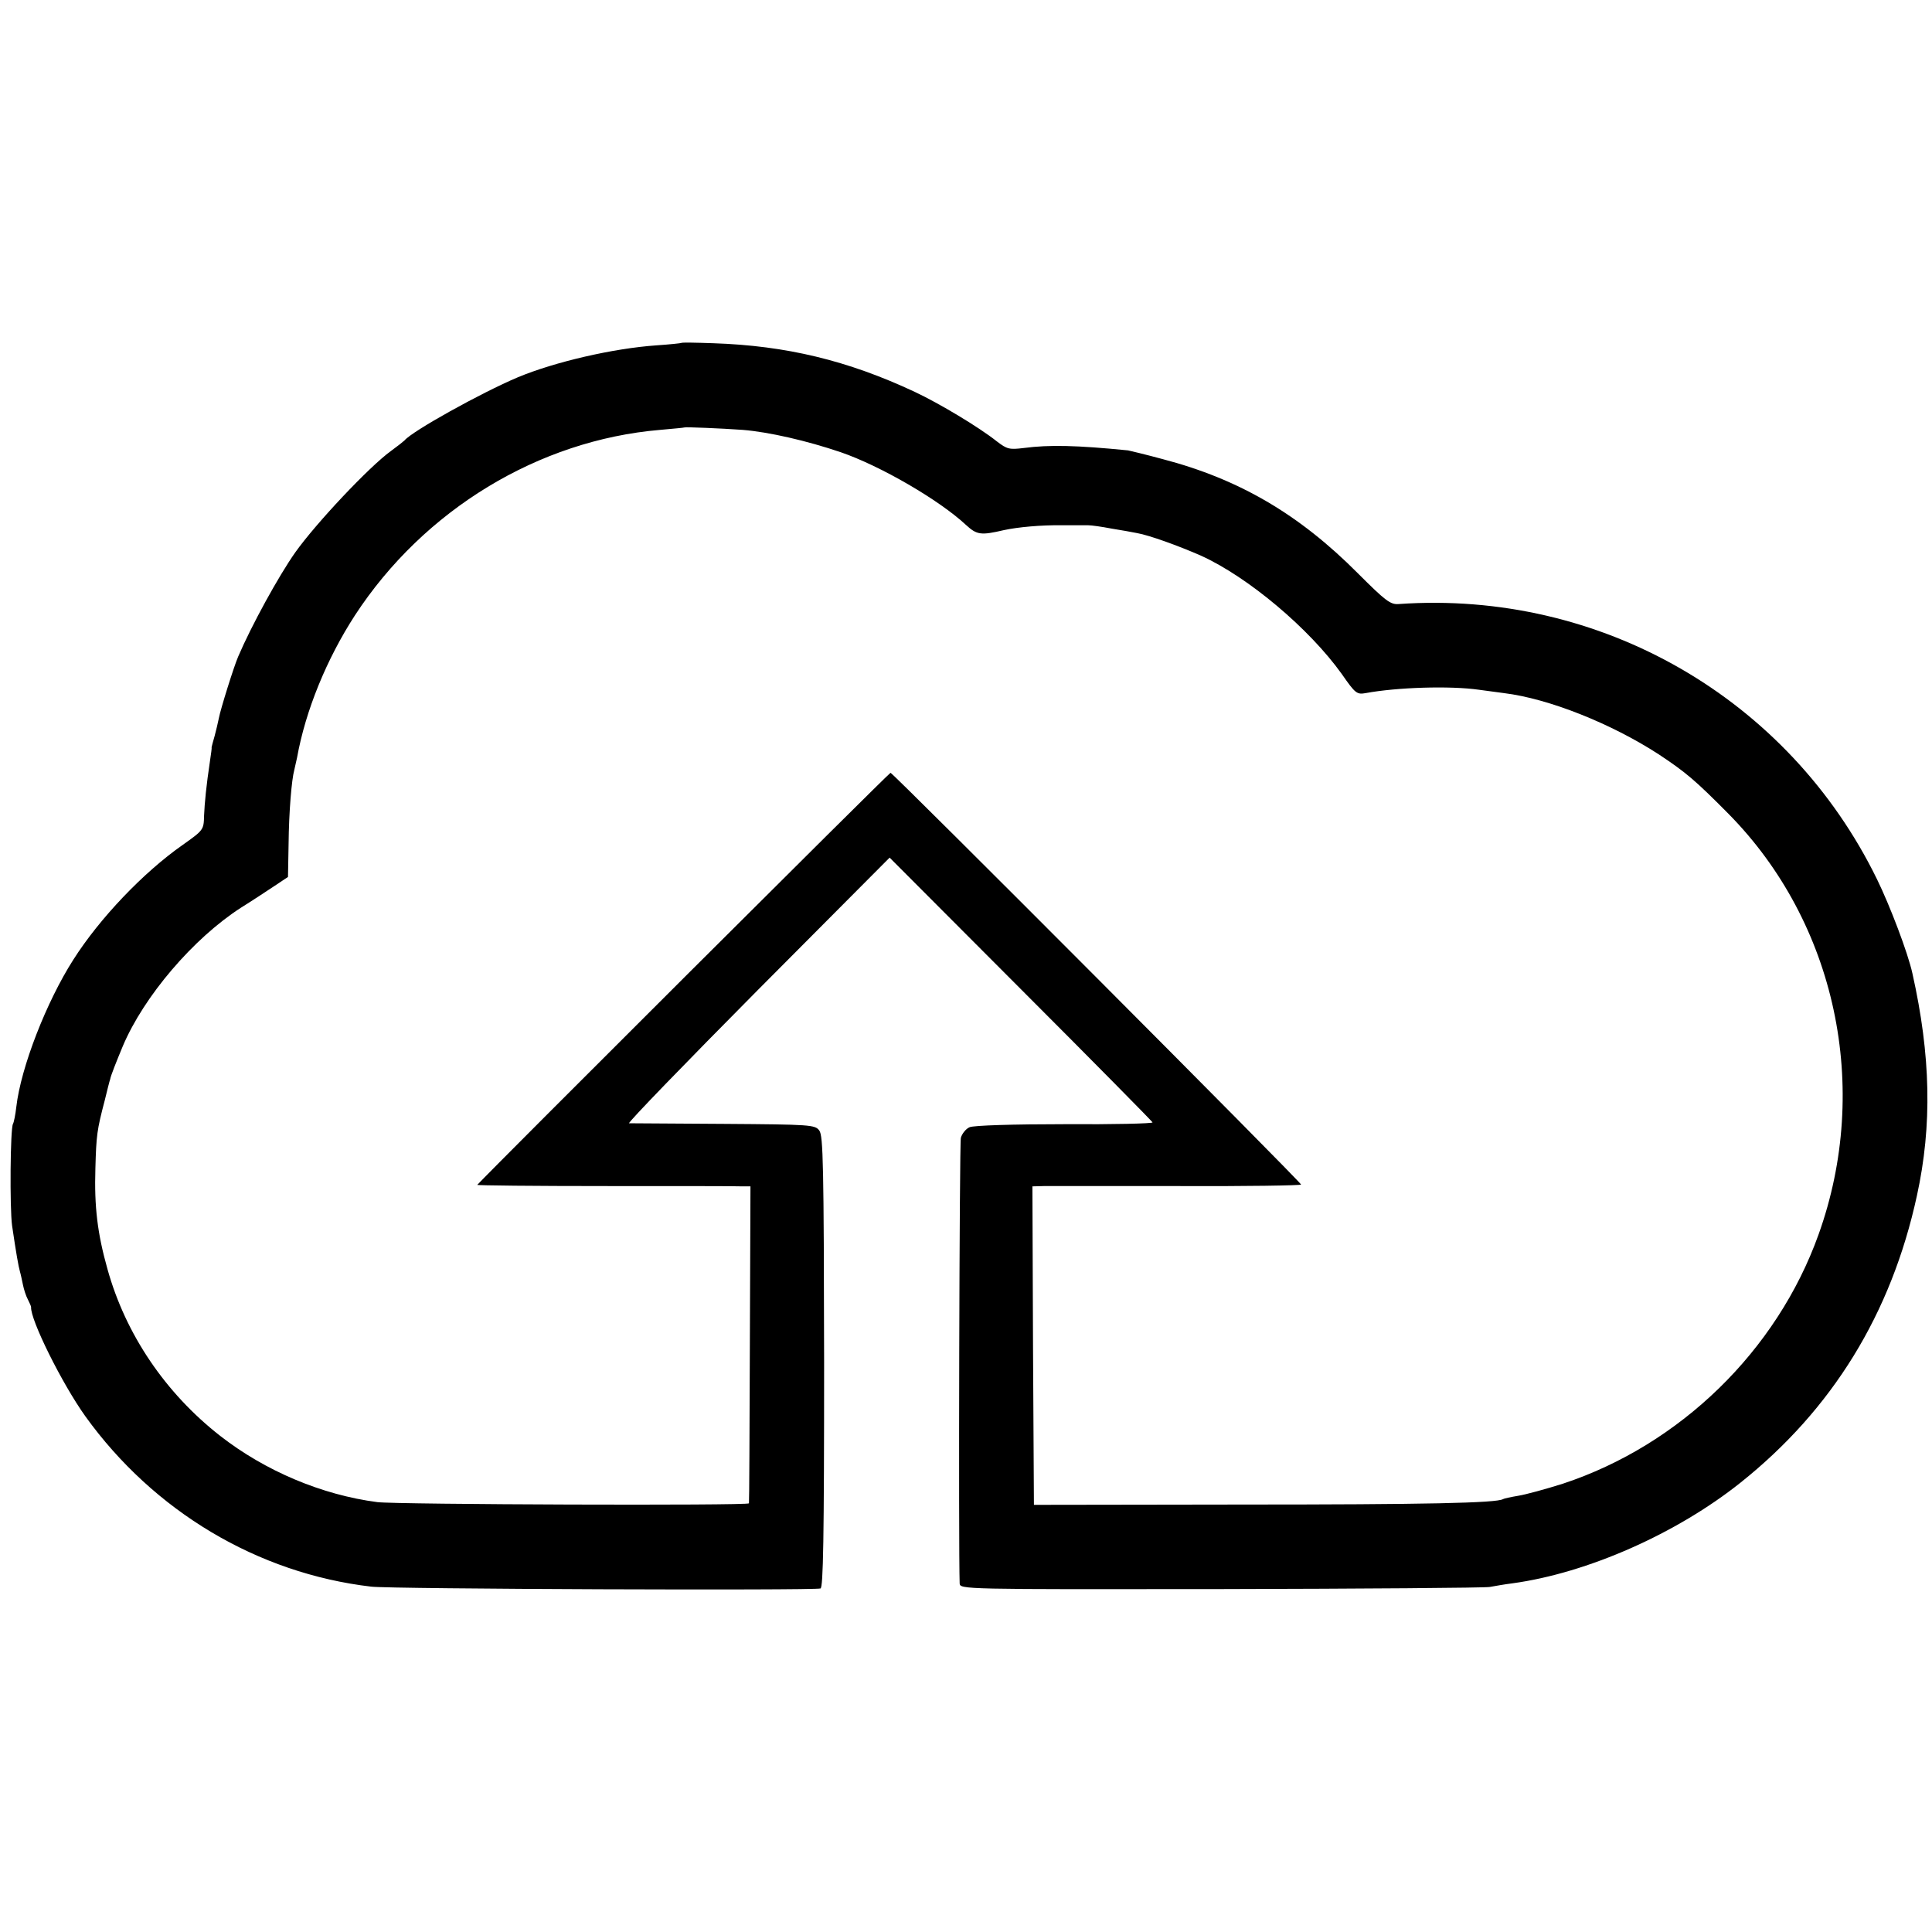 <svg version="1" xmlns="http://www.w3.org/2000/svg" width="853.333" height="853.333" viewBox="0 0 640 640"><path d="M225.7 113.6c-.1.1-3.8.5-8.2.8-14.4 1-33.8 5.5-46 10.6-12.1 5.1-35.1 17.9-37.5 20.9-.3.3-2.3 1.9-4.5 3.5-7.2 5.2-24.8 23.9-31.7 33.6-5.5 7.8-14.5 24.2-18.9 34.5-1.4 3.2-5.9 17.6-6.4 20.4-.3 1.4-.9 4.1-1.4 5.9-.5 1.8-1 3.5-1 3.7.1.3-.2 2.2-.5 4.3-1.3 8.7-1.8 14-2 18.4-.1 4.7-.2 4.8-7.1 9.7-13 9.1-27.5 24.3-36.2 38-8.9 13.9-17.4 35.7-18.9 48.8-.3 2.6-.8 5.1-1.1 5.6-.9 1.5-1.1 27.8-.3 33.7 1.4 9.5 2.1 13.4 2.6 15.2.3 1 .7 3 1 4.4.3 1.5 1 3.7 1.6 4.8.6 1.2 1.1 2.3 1.1 2.6-.3 4.1 10.2 25.3 18 36.2 22.6 31.4 57 52 94.7 56.4 6.7.8 146.5 1.3 148.8.6.9-.3 1.2-16.2 1.2-75.1-.1-65-.3-74.9-1.6-76.6-1.4-1.9-2.8-2-31.7-2.2-16.6-.1-30.7-.2-31.3-.2-.6-.1 18.6-19.9 42.6-44.1l43.7-43.9 43.4 43.5c23.9 23.9 43.5 43.8 43.7 44.2.1.4-13 .7-29 .6-17.1 0-30.2.4-31.6 1-1.2.5-2.5 2.1-2.9 3.5-.5 1.9-.8 136.6-.4 147.6.1 2 .8 2 86.3 1.9 47.5-.1 87.7-.4 89.3-.7 1.7-.3 5-.9 7.5-1.2 24.9-3.4 54.4-16.5 75.5-33.3 30.5-24.3 50-56 58.5-95.1 5.1-23.3 4.6-46.5-1.5-73.7-1.5-6.8-7.4-22.3-11.7-31.1-29.3-60-91.6-95.9-158.5-91.2-2.7.2-4.3-1-13.5-10.2-19.5-19.6-39.4-31.2-64.6-37.8-5.9-1.6-11-2.8-11.5-2.9-17.1-1.7-26.1-1.9-34.5-.8-4.9.6-5.6.4-9-2.2-5.9-4.7-19.1-12.6-27.2-16.4-22.2-10.4-42.6-15.3-66.7-16.1-5.7-.2-10.4-.3-10.6-.1zm20.3 28.8c8.7.7 21.3 3.6 32.5 7.4 13.1 4.5 32.6 15.8 41.5 24.1 3.6 3.3 4.9 3.5 12.6 1.7 4.6-1 12.4-1.7 19-1.6h8.9c1.1 0 4.6.5 7.7 1.1 3.2.5 7 1.2 8.5 1.5 4 .7 13.7 4.2 21.2 7.5 15.6 7.1 35.8 24.1 46.6 39.2 4.5 6.5 5 6.8 7.9 6.3 10.2-1.9 27.9-2.5 37.6-1.1 3 .4 6.7.9 8.2 1.1 14.8 1.8 35.6 10.1 51.3 20.3 8.9 5.9 12 8.5 23 19.6 35.7 36.1 47.4 90.8 29.9 139.5-13.8 38.5-45.9 69.7-84.7 82.5-5.7 1.8-12.3 3.6-14.8 4-2.4.4-4.7.9-5 1.1-2.1 1.3-25.7 1.8-86.9 1.8l-68.5.1-.3-52.8-.2-52.7 3.7-.1h44.6c22.4.1 40.7-.2 40.7-.5 0-.8-135.2-136.4-136-136.4-.5 0-131.3 130.5-136.9 136.5-.2.2 19 .4 42.5.4 23.6 0 44 0 45.4.1h2.6l-.2 52.3c-.1 28.7-.2 52.4-.3 52.7-.2.8-116.9.4-123.1-.4-18.4-2.4-37.1-10.3-52-21.9-18.2-14.2-31.4-33.7-37.4-55.3-3.3-11.7-4.4-20.6-4-33.4.3-10.9.5-12.6 3.1-22.5.8-3.3 1.6-6.5 1.8-7 .2-1.2 2-5.7 4.2-11 7-16.5 23.3-35.6 39.1-45.8 3.7-2.3 8.7-5.6 11.1-7.2l4.5-3 .2-11c.1-10.5 1-21.3 1.9-24.5.2-.8.6-2.6.9-4 2.8-15.6 9.8-32.7 19.2-47.2 22.8-34.9 60.8-58 101.1-61.4 4.3-.4 7.9-.7 8-.8.3-.2 12.3.3 19.3.8z"/></svg>